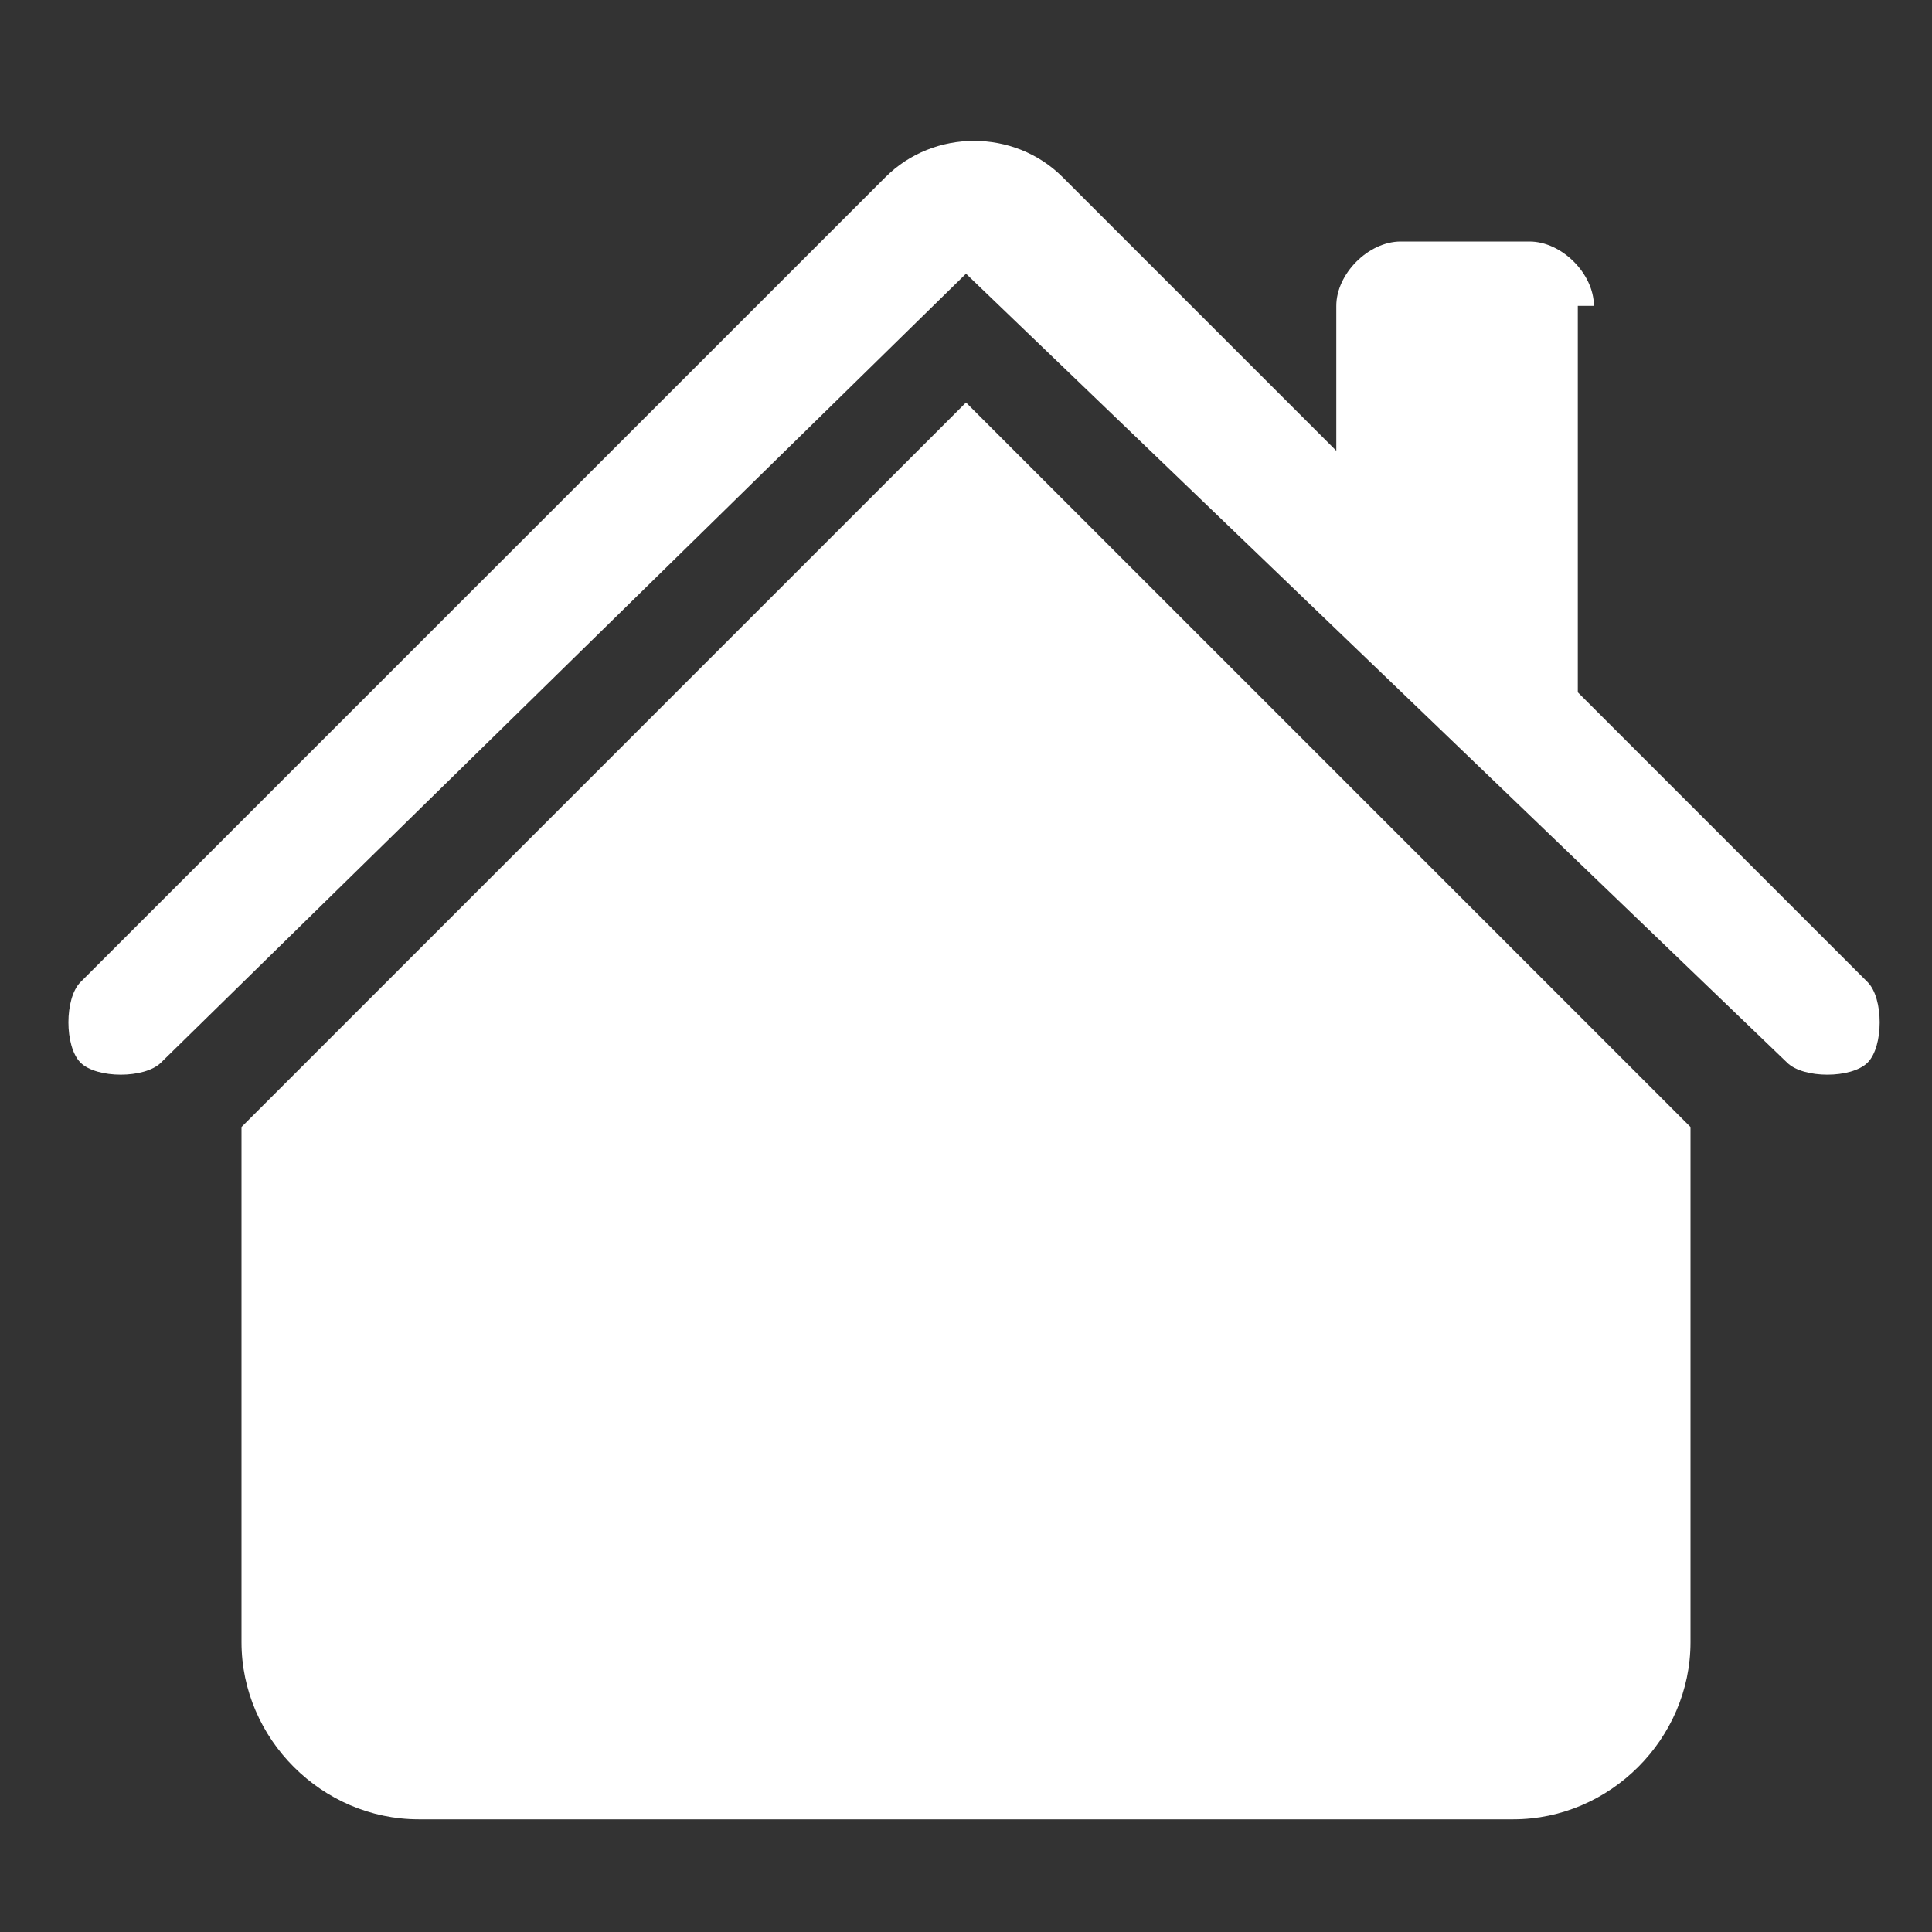 <?xml version="1.0" encoding="UTF-8"?>
<svg xmlns="http://www.w3.org/2000/svg" width="4.2mm" height="4.2mm" version="1.1" viewBox="0 0 12 12">
  <rect x="0" y="0" width="12" height="12" fill="#333333" stroke="none"/>
  <defs>
    <style>
      .cls-1 {
        fill: #fff;
        fill-rule: evenodd;
      }
    </style>
  </defs>
  <!-- Generator: Adobe Illustrator 28.7.1, SVG Export Plug-In . SVG Version: 1.2.0 Build 142)  -->
  <g>
    <g id="Ebene_1">
      <path class="cls-1" d="M6,2.5l4.5,4.5v3.2c0,.6-.5,1.1-1.1,1.1H2.6c-.6,0-1.1-.5-1.1-1.1v-3.2S6,2.5,6,2.5ZM9.8,1.9v2.6l-1.5-1.5v-1.1c0-.2.2-.4.4-.4h.8c.2,0,.4.2.4.4Z"/>
      <path class="cls-1" d="M5.5,1.1c.3-.3.8-.3,1.1,0l5,5c.1.1.1.4,0,.5s-.4.1-.5,0L6,1.7,1,6.6c-.1.1-.4.1-.5,0-.1-.1-.1-.4,0-.5L5.5,1.1Z"/>
    </g>
  </g>
</svg>